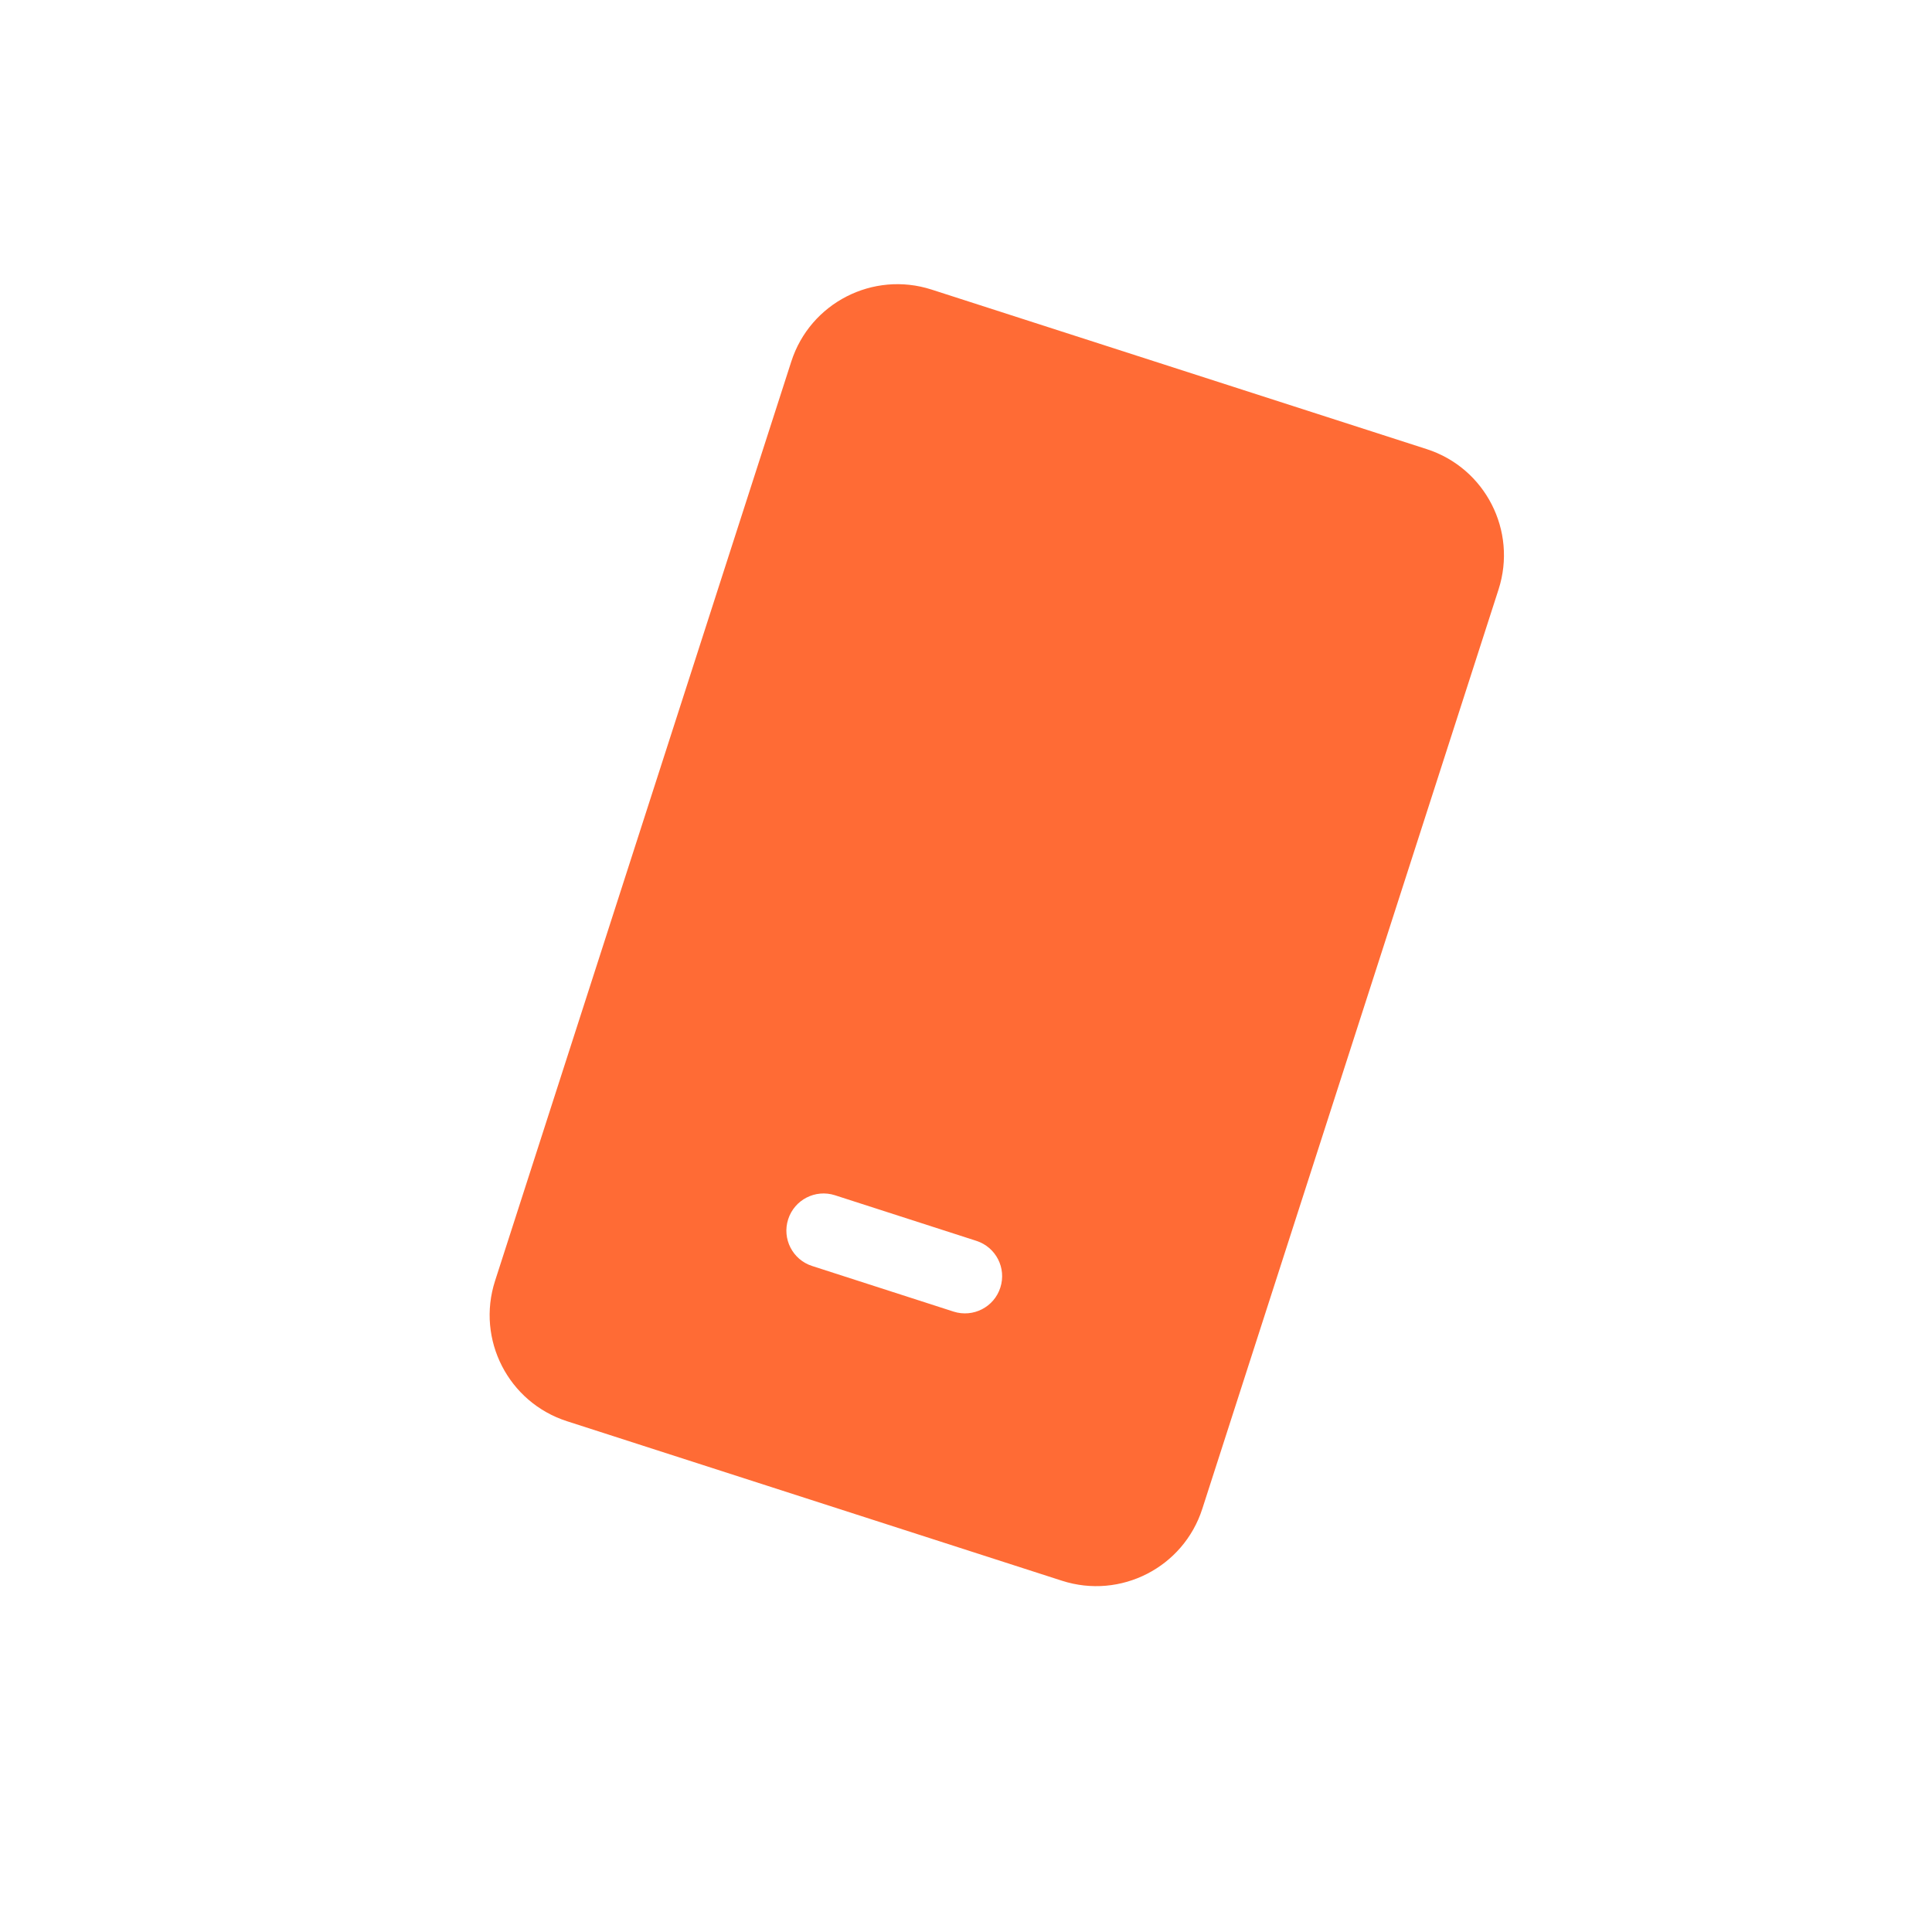 <?xml version="1.0" encoding="UTF-8"?> <svg xmlns="http://www.w3.org/2000/svg" width="26" height="26" viewBox="0 0 26 26" fill="none"><g clip-path="url(#clip0_75_923)"><path d="M12.537 3.897C11.749 3.643 10.903 4.076 10.649 4.865L6.662 17.238C6.408 18.027 6.841 18.872 7.63 19.126L14.292 21.273C15.081 21.527 15.926 21.094 16.18 20.305L20.167 7.932C20.421 7.143 19.988 6.298 19.2 6.044L12.537 3.897ZM11.236 16.085L13.14 16.699C13.403 16.784 13.547 17.065 13.462 17.328C13.378 17.591 13.096 17.735 12.833 17.651L10.929 17.037C10.667 16.953 10.522 16.671 10.607 16.408C10.692 16.145 10.973 16.001 11.236 16.085Z" fill="#FF6B35"></path></g><defs><clipPath id="clip0_75_923"><rect width="20" height="20" fill="white" transform="translate(6.963) rotate(17.861)"></rect></clipPath></defs></svg> 